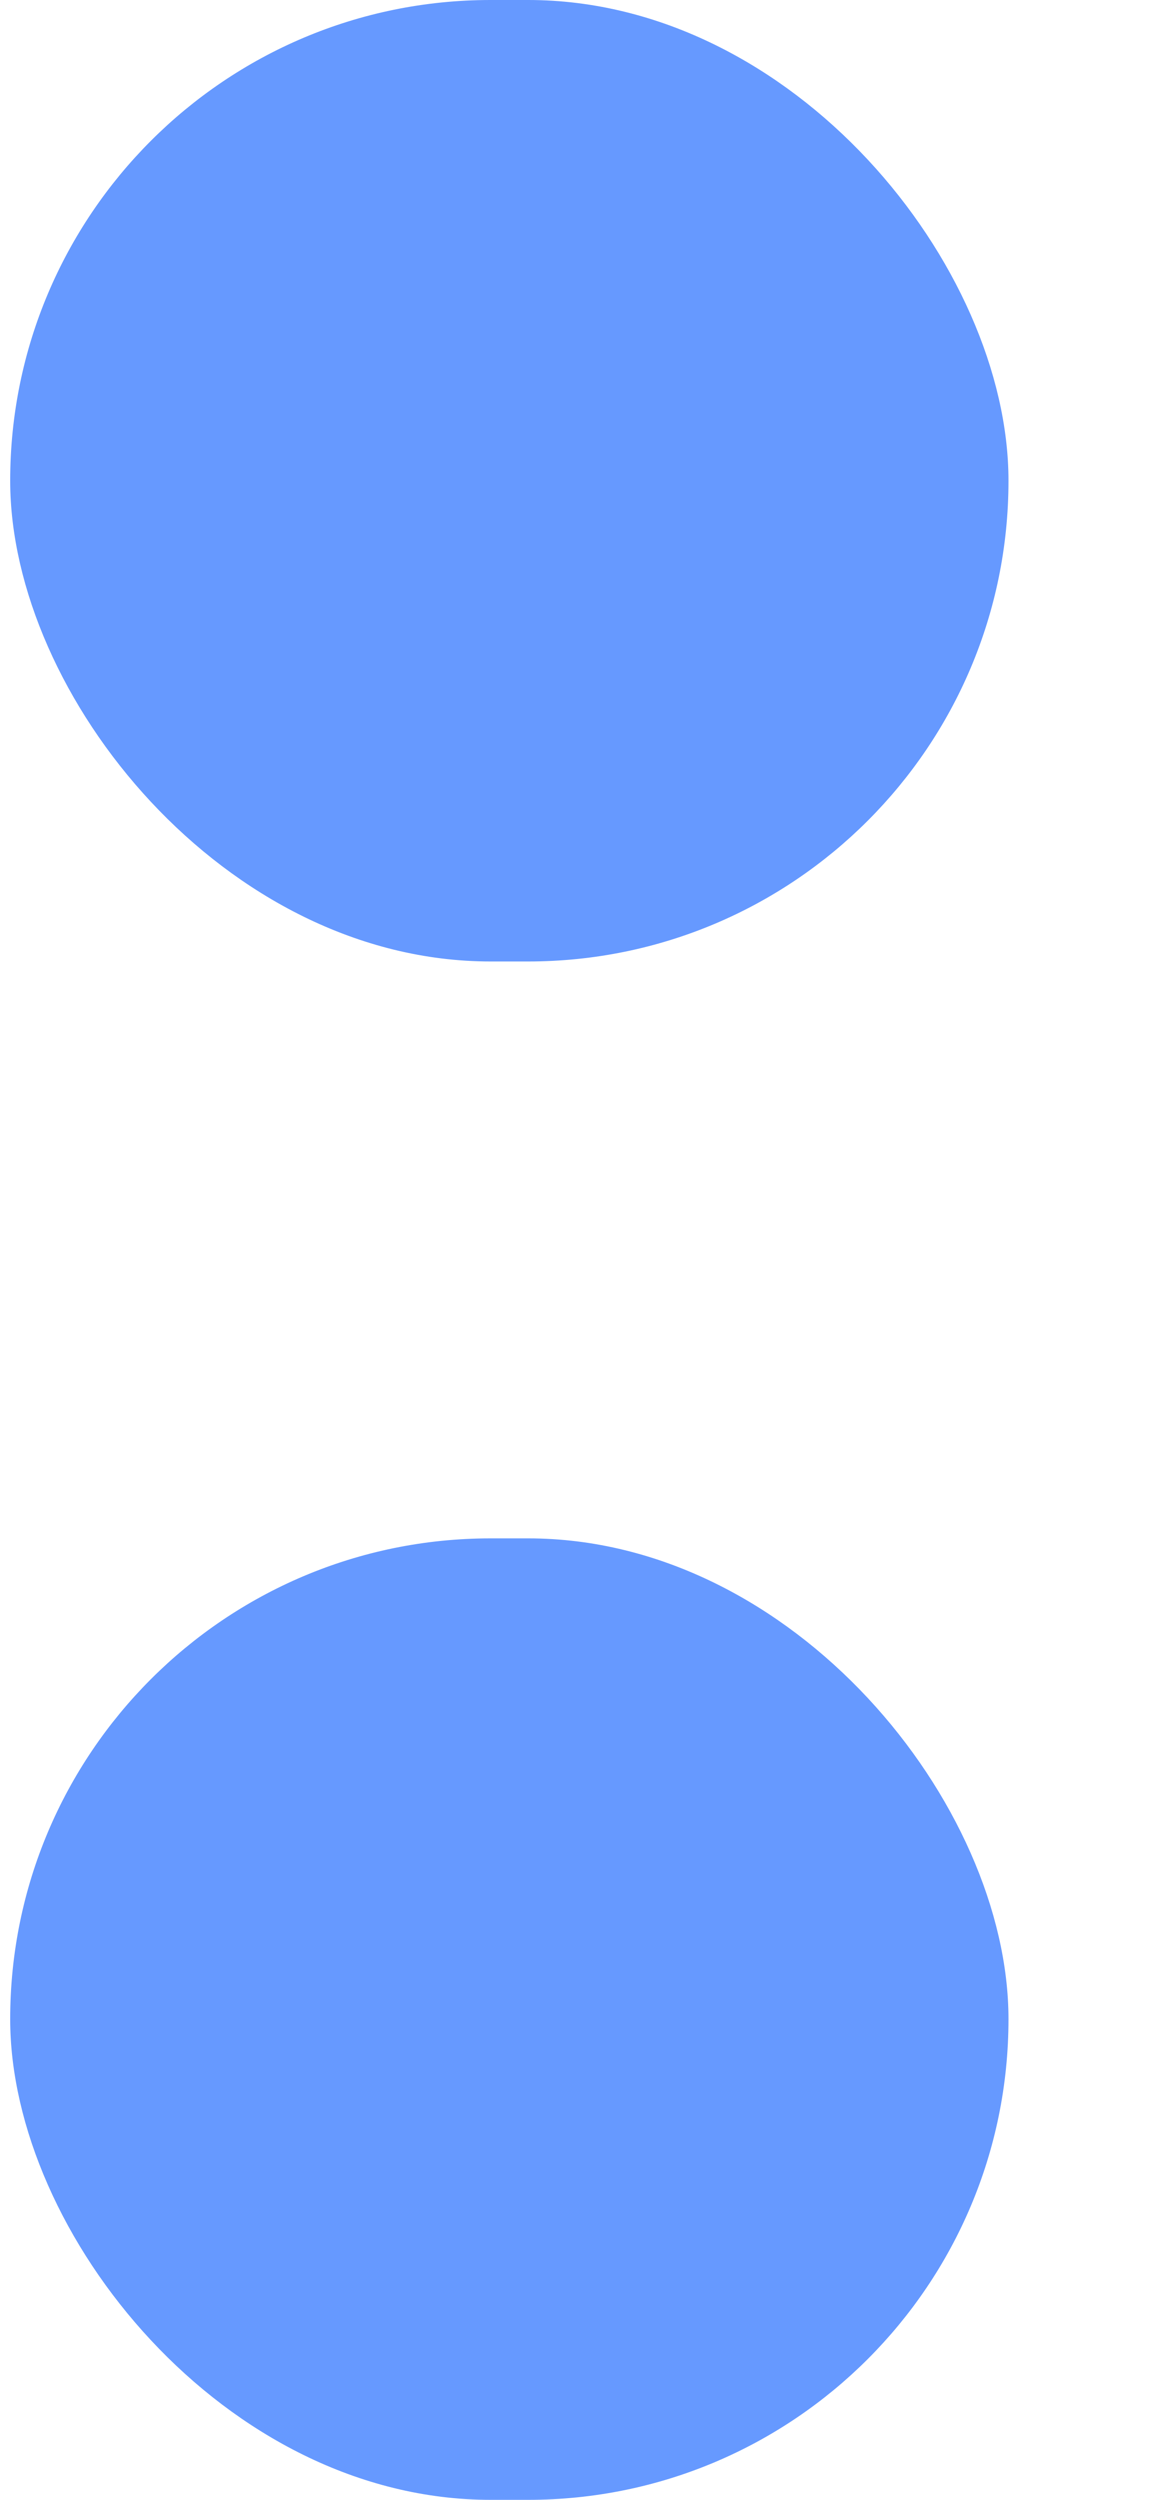 <?xml version="1.0" encoding="UTF-8"?> <svg xmlns="http://www.w3.org/2000/svg" width="6" height="13" viewBox="0 0 6 13" fill="none"><rect x="0.053" width="5.195" height="5" rx="2.5" fill="#6699FF"></rect><rect x="0.053" y="8" width="5.195" height="5" rx="2.5" fill="#6699FF"></rect></svg> 